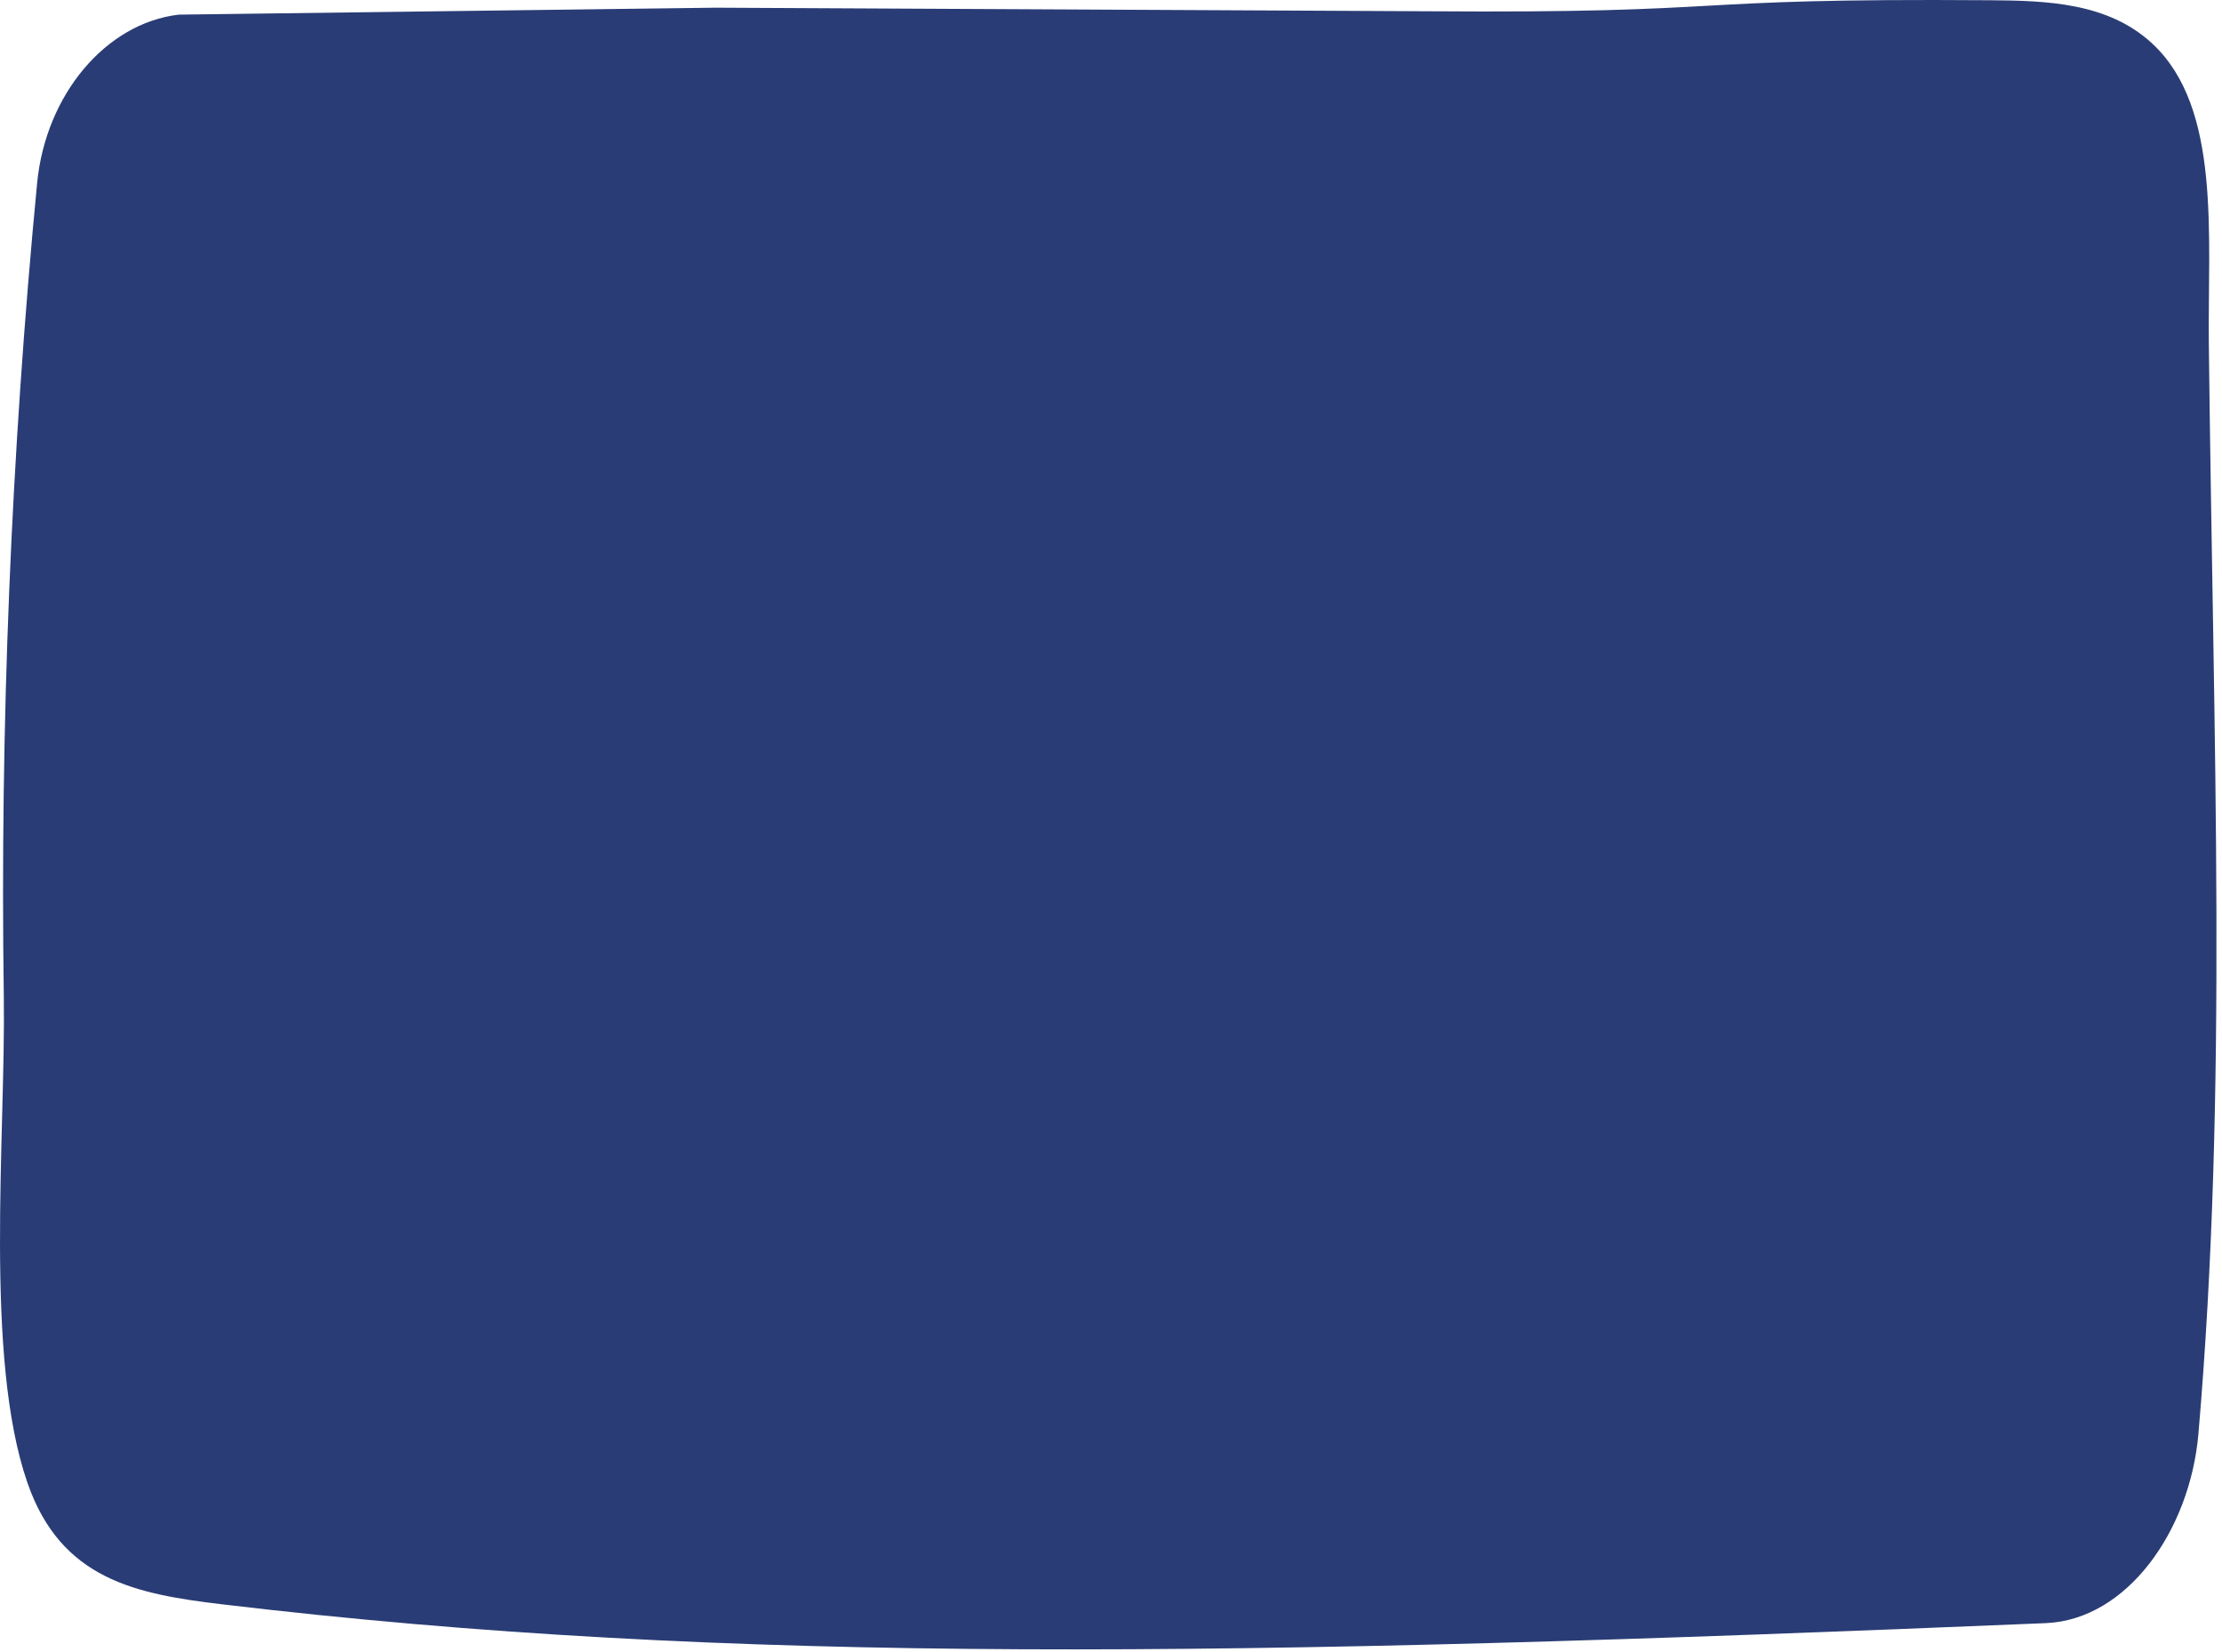 <?xml version="1.0" encoding="utf-8"?>
<svg xmlns="http://www.w3.org/2000/svg" fill="none" height="100%" overflow="visible" preserveAspectRatio="none" style="display: block;" viewBox="0 0 195 145" width="100%">
<path d="M62.808 0.675L15.683 1.285C9.278 2.04 4.005 8.319 3.258 16.075C0.97 39.862 -0.006 63.74 0.334 87.494C0.507 99.639 -1.418 119.102 2.405 130.141C5.35 138.643 11.913 139.912 19.498 140.817C64.306 146.159 108.278 145.446 179.538 142.468C186.667 142.17 192.2 134.35 192.932 125.835C195.526 95.657 194.244 65.739 193.845 30.23C193.738 20.652 194.957 9.459 188.871 3.815C185.008 0.233 179.645 0.056 174.645 0.021C146.283 -0.183 153.474 1.192 125.113 0.988L62.808 0.675Z" fill="#293C75" id="Vector"/>
</svg>